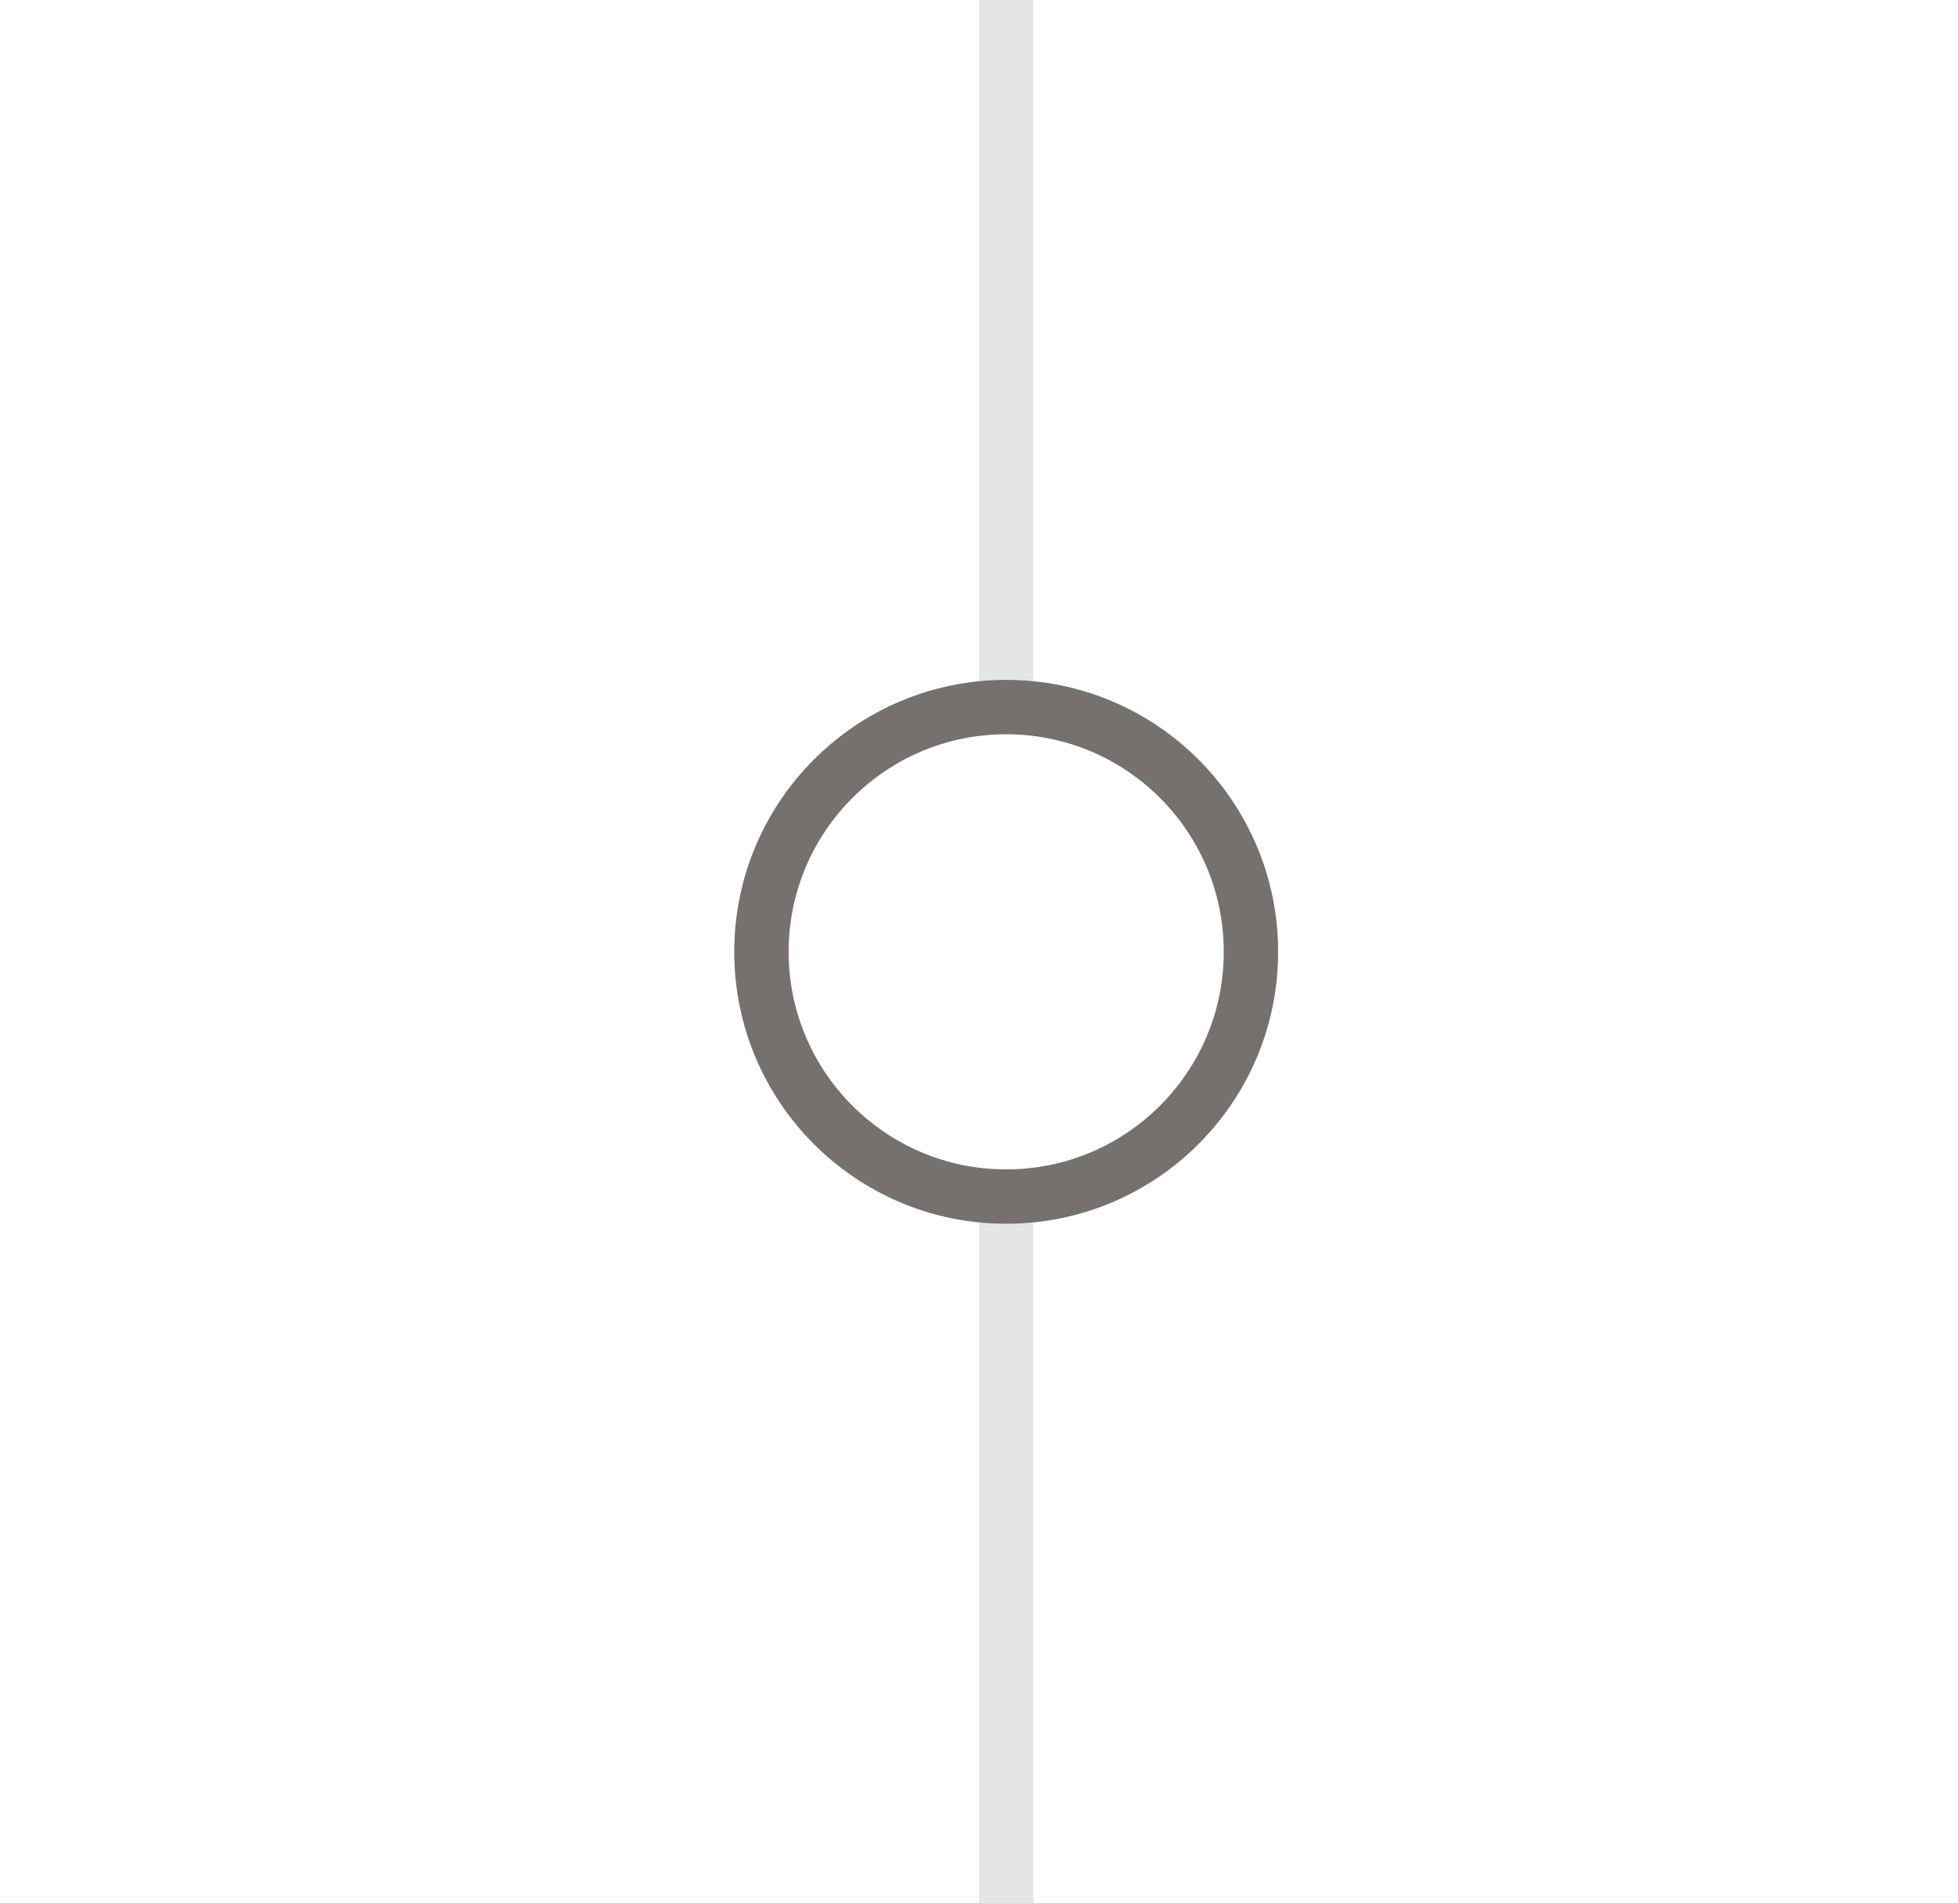 <svg xmlns="http://www.w3.org/2000/svg" width="72" height="70" viewBox="0 0 72 70"><rect x="0" y="0" width="72" height="70" fill="#333333" stroke="none"/><defs><style>.a,.c{fill:#fff;}.b,.e{fill:none;}.b{stroke:#e5e5e5;}.b,.c{stroke-width:2px;}.c{stroke:#76716f;}.d{stroke:none;}</style></defs><g transform="translate(-411 -397)"><rect class="a" width="72" height="70" transform="translate(483 467) rotate(180)"/><line class="b" y1="26" transform="translate(448 397)"/><line class="b" y1="26" transform="translate(448 441)"/><g class="c" transform="translate(458 442) rotate(180)"><circle class="d" cx="10" cy="10" r="10"/><circle class="e" cx="10" cy="10" r="9"/></g></g></svg>